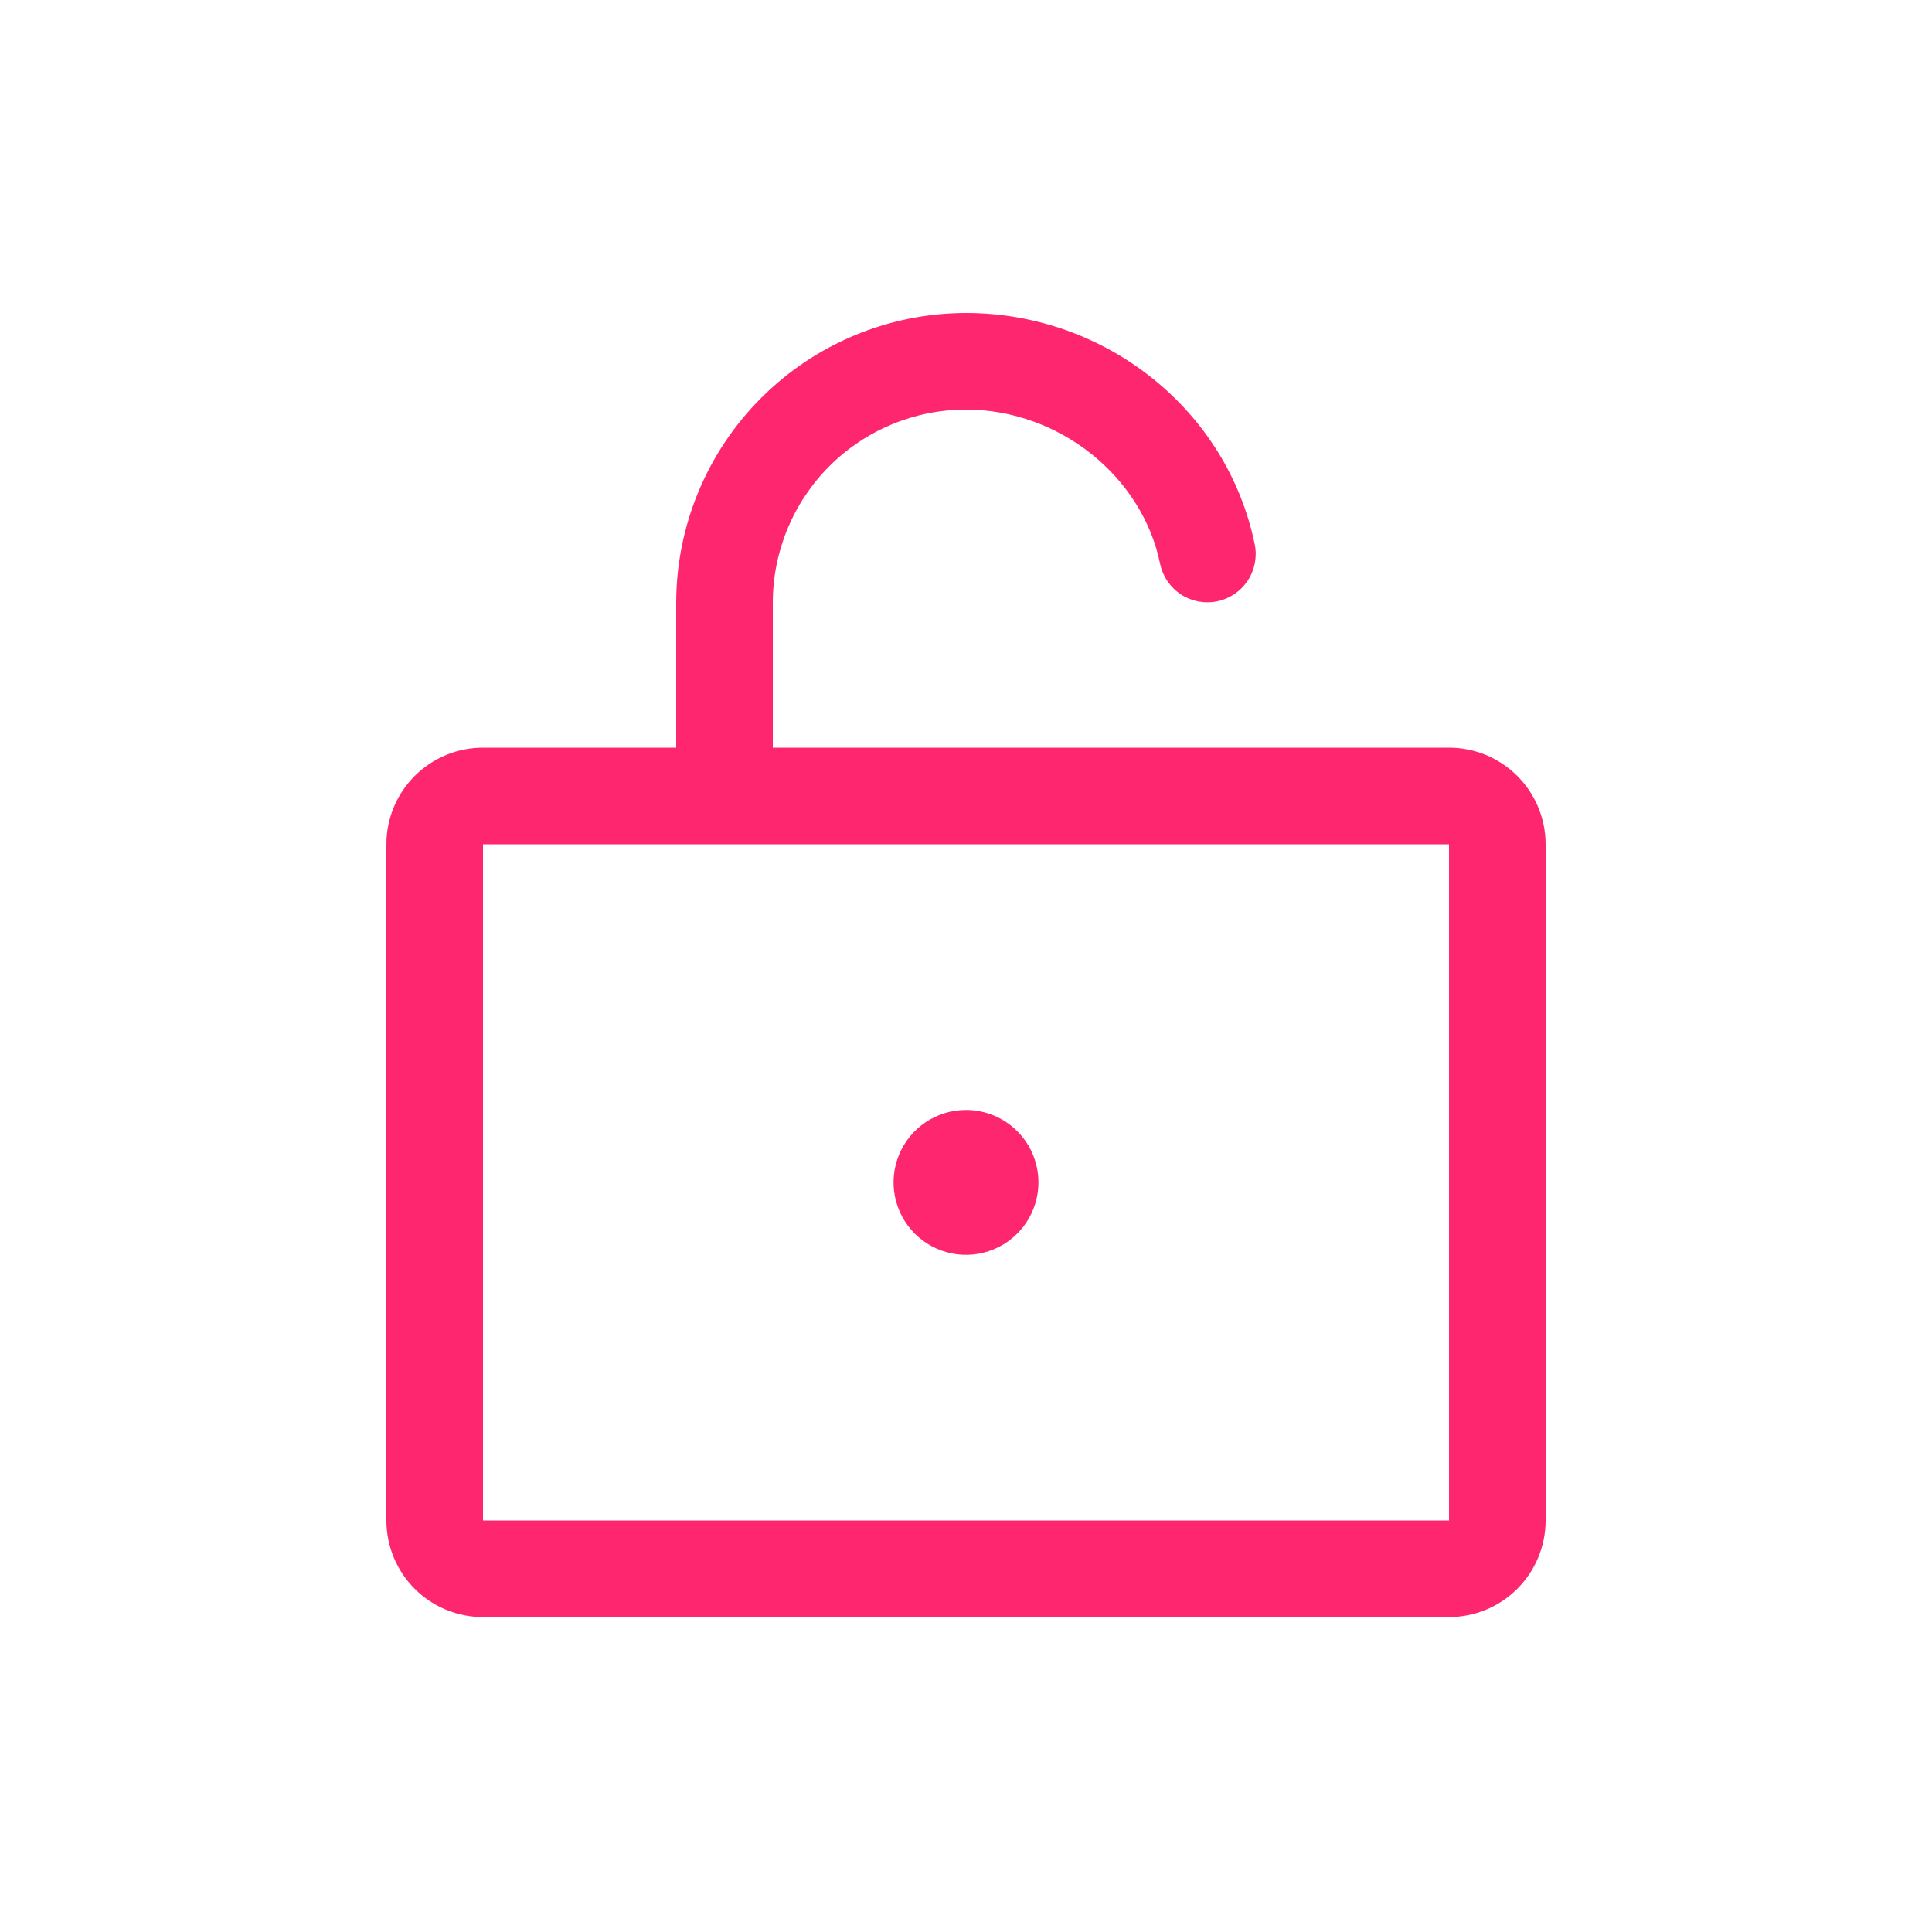 <svg xmlns="http://www.w3.org/2000/svg" fill="none" viewBox="0 0 500 500" height="500" width="500">
<path fill="#FF2670" d="M375 193.5H200V156C200 142.739 205.268 130.021 214.645 120.645C224.021 111.268 236.739 106 250 106C274.016 106 295.625 123.188 300.25 145.984C300.937 149.206 302.867 152.026 305.621 153.832C308.376 155.638 311.732 156.284 314.96 155.629C318.188 154.974 321.027 153.072 322.86 150.336C324.693 147.599 325.373 144.25 324.75 141.016C317.688 106.234 286.25 81 250 81C230.115 81.021 211.051 88.929 196.99 102.99C182.929 117.051 175.021 136.115 175 156V193.5H125C118.37 193.5 112.011 196.134 107.322 200.822C102.634 205.511 100 211.87 100 218.5V393.5C100 400.13 102.634 406.489 107.322 411.178C112.011 415.866 118.37 418.5 125 418.5H375C381.63 418.5 387.989 415.866 392.678 411.178C397.366 406.489 400 400.13 400 393.5V218.5C400 211.87 397.366 205.511 392.678 200.822C387.989 196.134 381.63 193.5 375 193.5ZM375 393.5H125V218.5H375V393.5ZM268.75 306C268.75 309.708 267.65 313.334 265.59 316.417C263.53 319.5 260.601 321.904 257.175 323.323C253.749 324.742 249.979 325.113 246.342 324.39C242.705 323.666 239.364 321.88 236.742 319.258C234.12 316.636 232.334 313.295 231.61 309.658C230.887 306.021 231.258 302.251 232.677 298.825C234.096 295.399 236.5 292.47 239.583 290.41C242.666 288.35 246.292 287.25 250 287.25C254.973 287.25 259.742 289.225 263.258 292.742C266.775 296.258 268.75 301.027 268.75 306Z"></path>
</svg>
